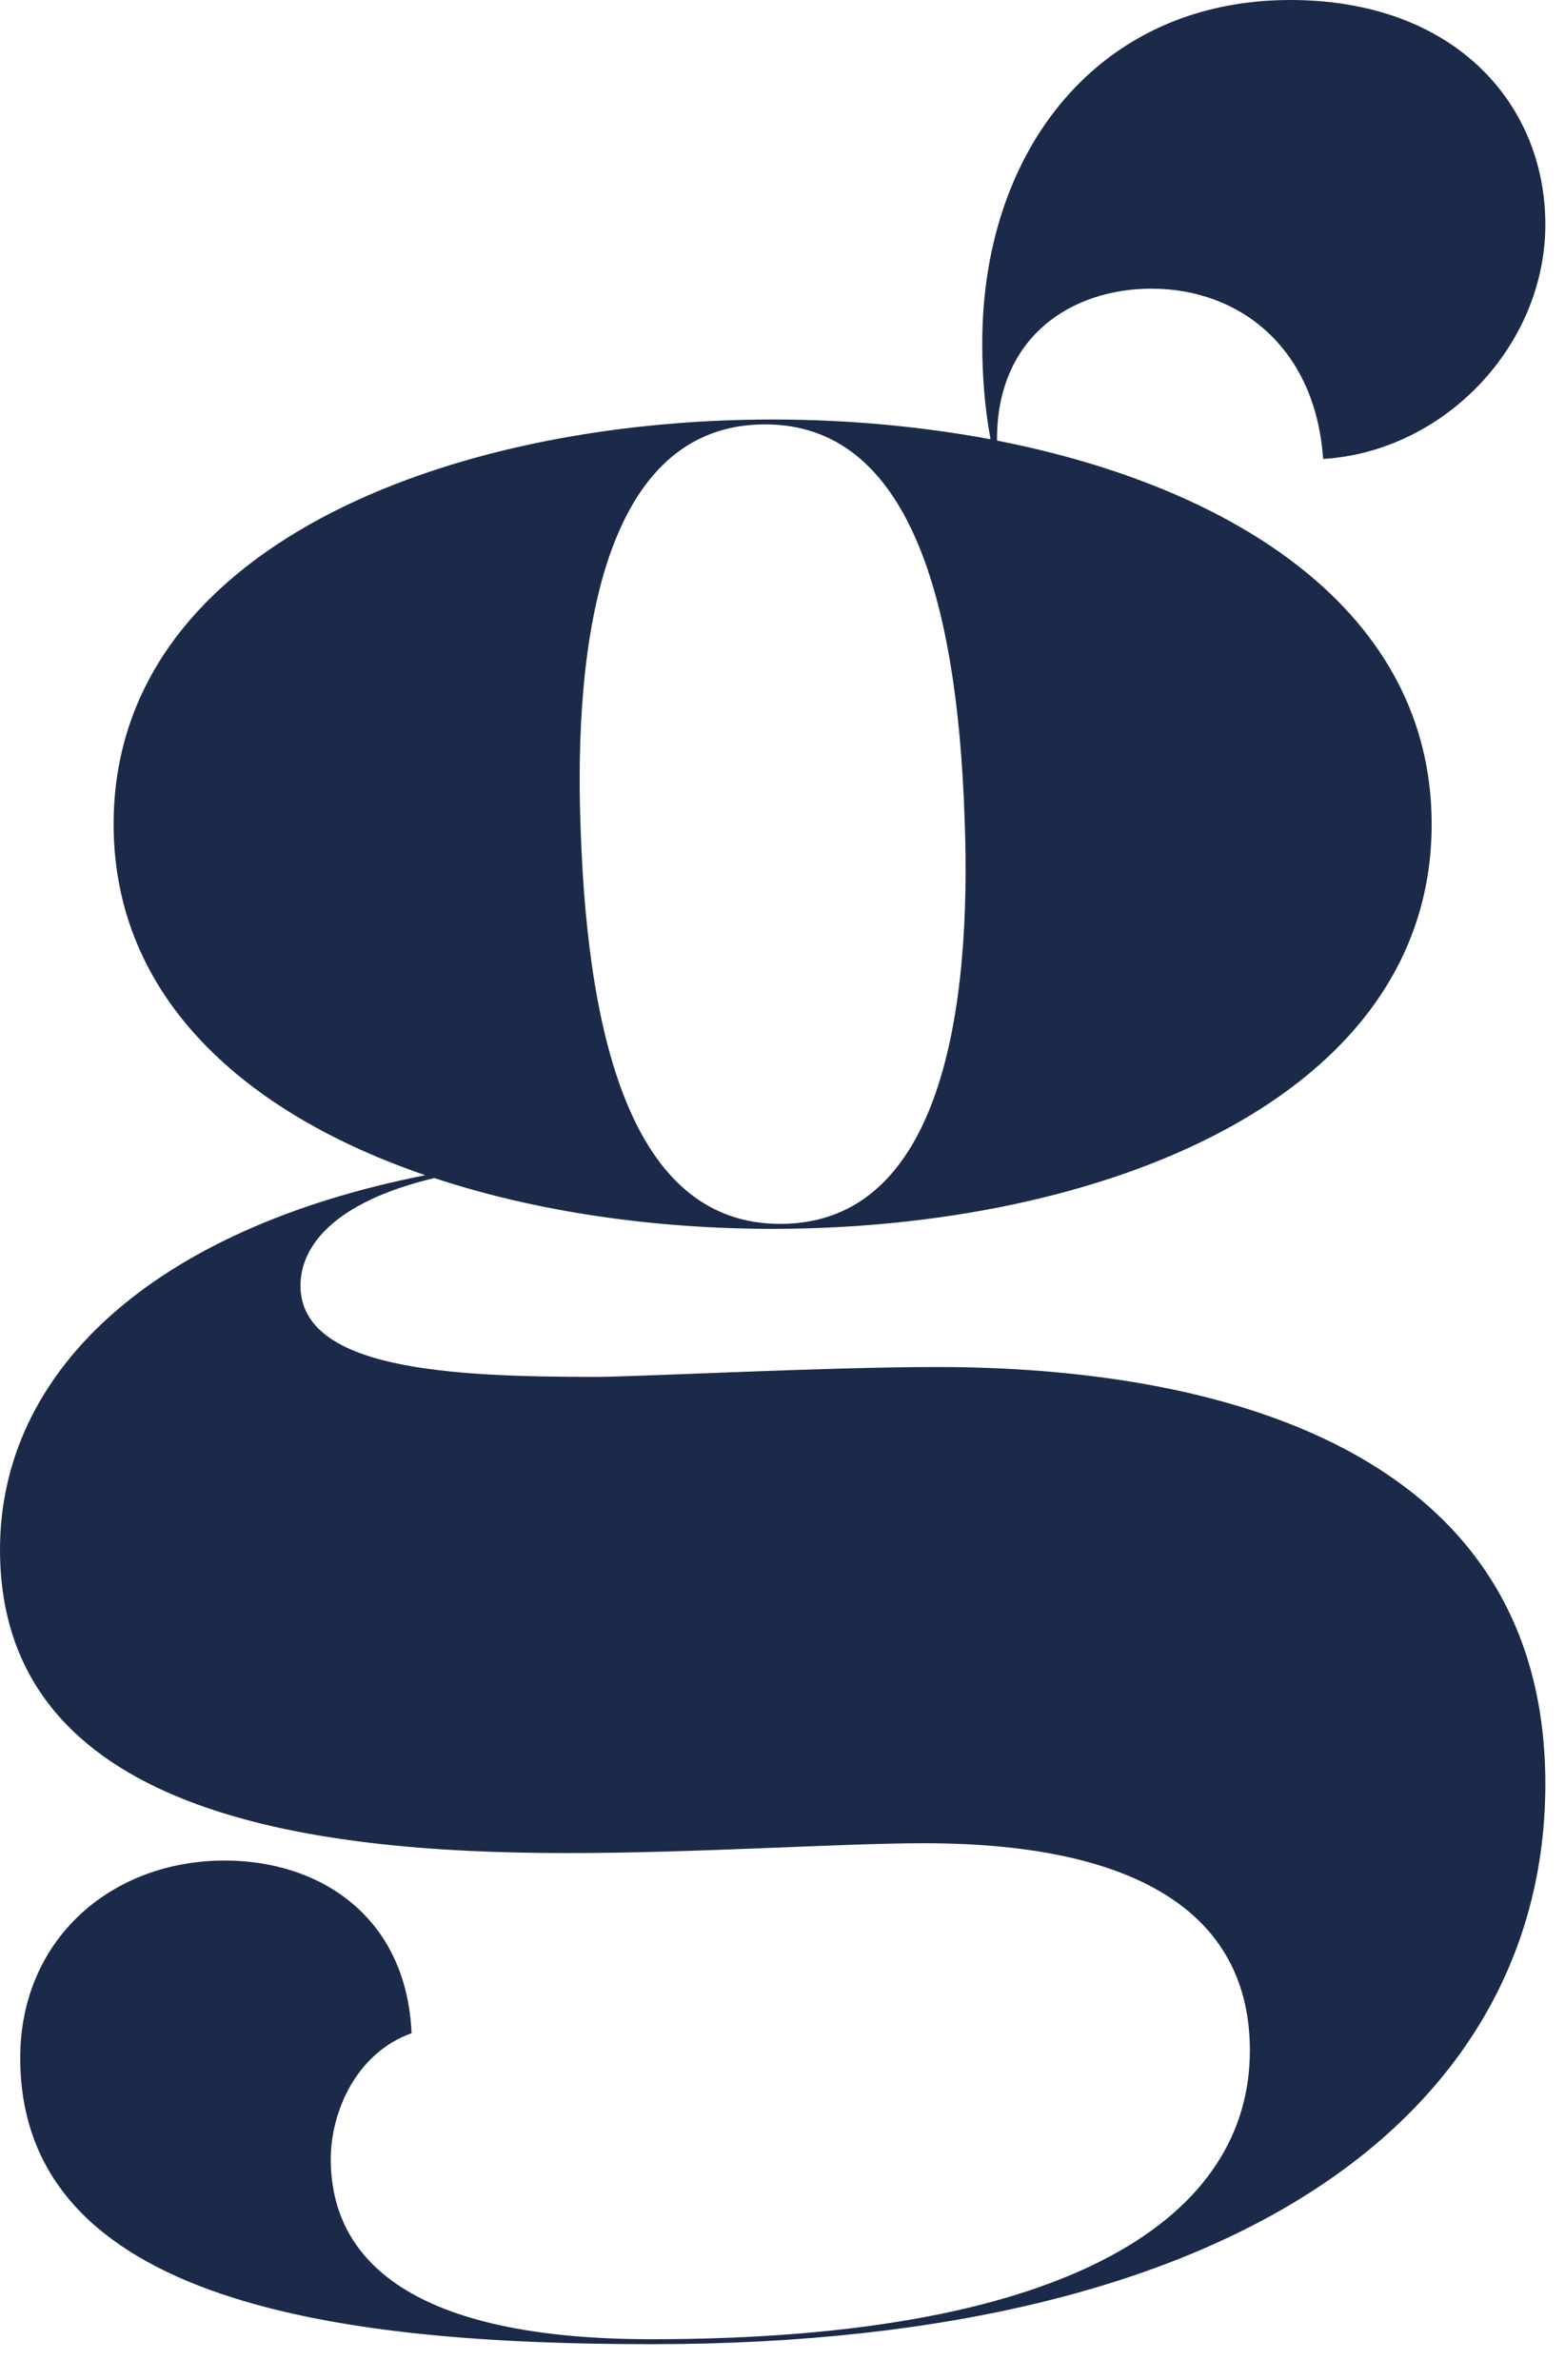 <?xml version="1.0" encoding="utf-8"?>
<svg xmlns="http://www.w3.org/2000/svg" fill="none" height="100%" overflow="visible" preserveAspectRatio="none" style="display: block;" viewBox="0 0 25 38" width="100%">
<path d="M14.965 21.826C19.361 21.826 24.686 23.087 24.686 28.484C24.686 33.567 20.007 37.428 10.407 37.428C5.486 37.428 0.323 36.797 0.323 32.857C0.323 30.966 1.775 29.706 3.59 29.706C5.123 29.706 6.494 30.612 6.575 32.463C5.687 32.779 5.284 33.724 5.284 34.473C5.284 36.088 6.575 37.349 10.407 37.349C17.223 37.349 19.966 35.34 19.966 32.739C19.966 30.651 18.312 29.43 14.763 29.43C13.432 29.43 11.133 29.587 9.076 29.587C4.921 29.587 0 28.957 0 24.741C0 21.922 2.403 19.631 6.794 18.764C3.93 17.785 1.815 15.939 1.815 13.159C1.815 8.746 7.139 6.698 12.343 6.698C13.518 6.698 14.694 6.804 15.823 7.013C15.725 6.478 15.691 5.977 15.691 5.476C15.691 2.403 17.546 0 20.612 0C23.233 0 24.686 1.655 24.686 3.585C24.686 5.516 23.072 7.21 21.136 7.328C21.015 5.555 19.805 4.609 18.393 4.609C17.137 4.609 15.915 5.358 15.927 7.035C19.736 7.778 22.87 9.776 22.87 13.159C22.87 17.571 17.546 19.62 12.343 19.62C10.47 19.62 8.586 19.355 6.938 18.809C5.267 19.209 4.8 19.941 4.8 20.526C4.8 21.866 7.18 21.984 9.519 21.984C10.165 21.984 13.19 21.826 14.965 21.826ZM9.277 13.277C9.398 16.744 10.165 19.541 12.464 19.541C15.045 19.541 15.529 16.113 15.408 13.04C15.287 9.574 14.521 6.776 12.222 6.776C9.64 6.776 9.156 10.204 9.277 13.277Z" fill="#1C2A4A" id="Vector"/>
</svg>